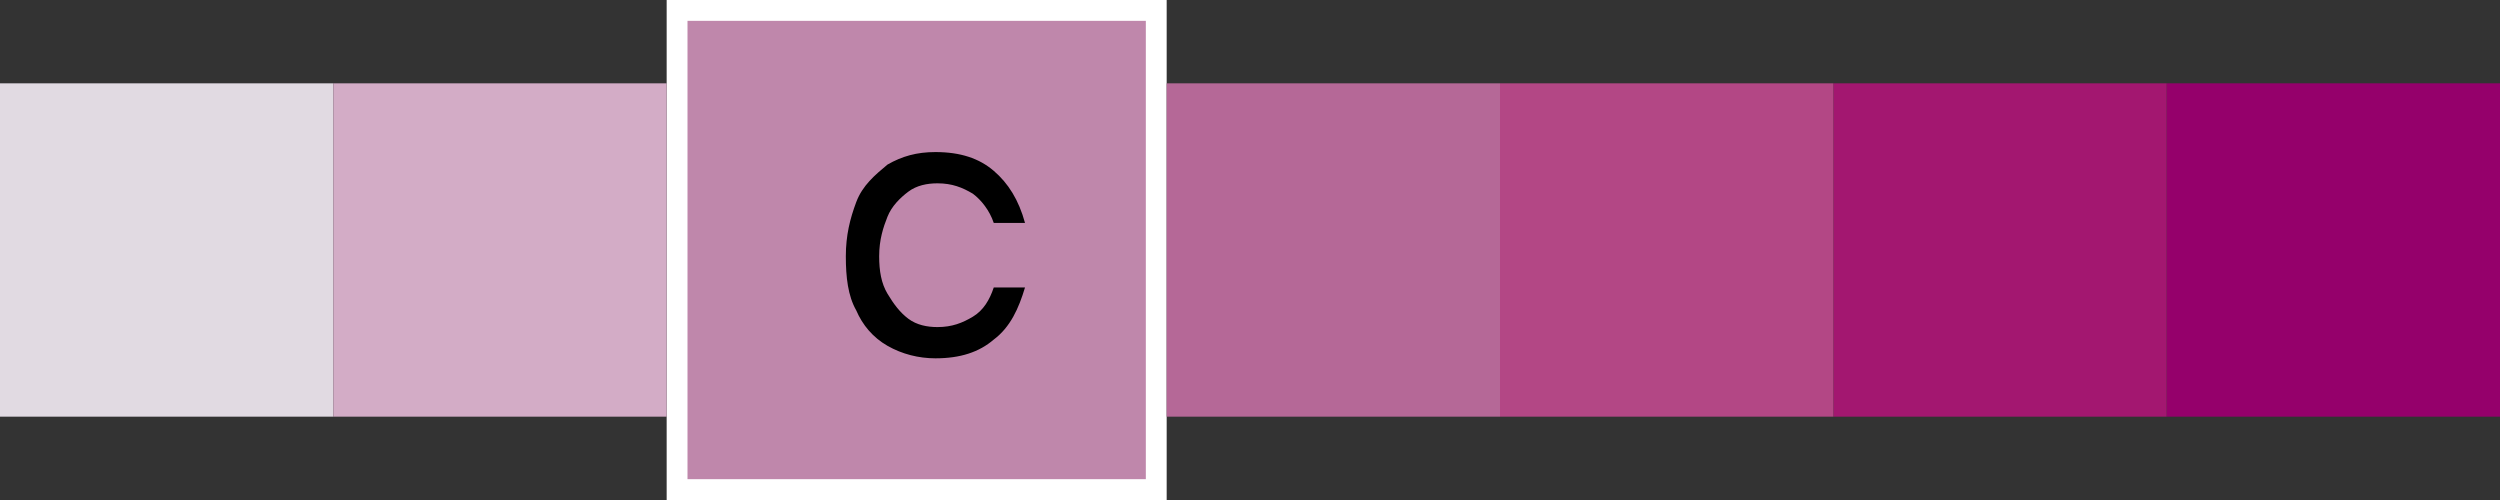 <?xml version="1.0" encoding="utf-8"?>
<!-- Generator: Adobe Illustrator 26.3.1, SVG Export Plug-In . SVG Version: 6.00 Build 0)  -->
<svg version="1.1" id="Calque_1" xmlns="http://www.w3.org/2000/svg" xmlns:xlink="http://www.w3.org/1999/xlink" x="0px" y="0px"
	 width="120px" height="24px" viewBox="0 0 120 24" style="enable-background:new 0 0 120 24;" xml:space="preserve">
<rect x="0" y="0" width="120" height="24" fill="#333333" stroke="none"/>
<style type="text/css">
	.st0{fill:#BF87AB;stroke:#FFFFFF;stroke-miterlimit:10;}
	.st1{enable-background:new    ;}
	.st2{fill:#E1DAE2;}
	.st3{fill:#B56897;}
	.st4{fill:#D3ACC6;}
	.st5{fill:#95006B;}
	.st6{fill:#A31770;}
	.st7{fill:#B34785;}
</style>
<g>
	<rect x="32.5" y="0.5" class="st0" width="23" height="23"/>
</g>
<g class="st1">
	<path d="M47.7,8.2c0.7,0.6,1.2,1.4,1.5,2.5h-1.5c-0.2-0.6-0.6-1.1-1-1.4c-0.5-0.3-1-0.5-1.7-0.5c-0.5,0-1,0.1-1.4,0.4
		c-0.4,0.3-0.8,0.7-1,1.2s-0.4,1.1-0.4,1.9c0,0.7,0.1,1.3,0.4,1.8s0.6,0.9,1,1.2s0.9,0.4,1.4,0.4c0.7,0,1.2-0.2,1.7-0.5
		s0.8-0.8,1-1.4h1.5c-0.3,1-0.7,1.9-1.5,2.5c-0.7,0.6-1.6,0.9-2.8,0.9c-0.8,0-1.6-0.2-2.3-0.6s-1.2-1-1.5-1.7
		c-0.4-0.7-0.5-1.6-0.5-2.6s0.2-1.8,0.5-2.6s0.9-1.3,1.5-1.8c0.7-0.4,1.4-0.6,2.3-0.6C46.1,7.3,47,7.6,47.7,8.2z"/>
</g>
<g>
	<rect y="4" class="st2" width="16" height="16"/>
</g>
<rect x="56" y="4" class="st3" width="16" height="16"/>
<rect x="16" y="4" class="st4" width="16" height="16"/>
<rect x="104" y="4" class="st5" width="16" height="16"/>
<rect x="88" y="4" class="st6" width="16" height="16"/>
<rect x="72" y="4" class="st7" width="16" height="16"/>
</svg>
